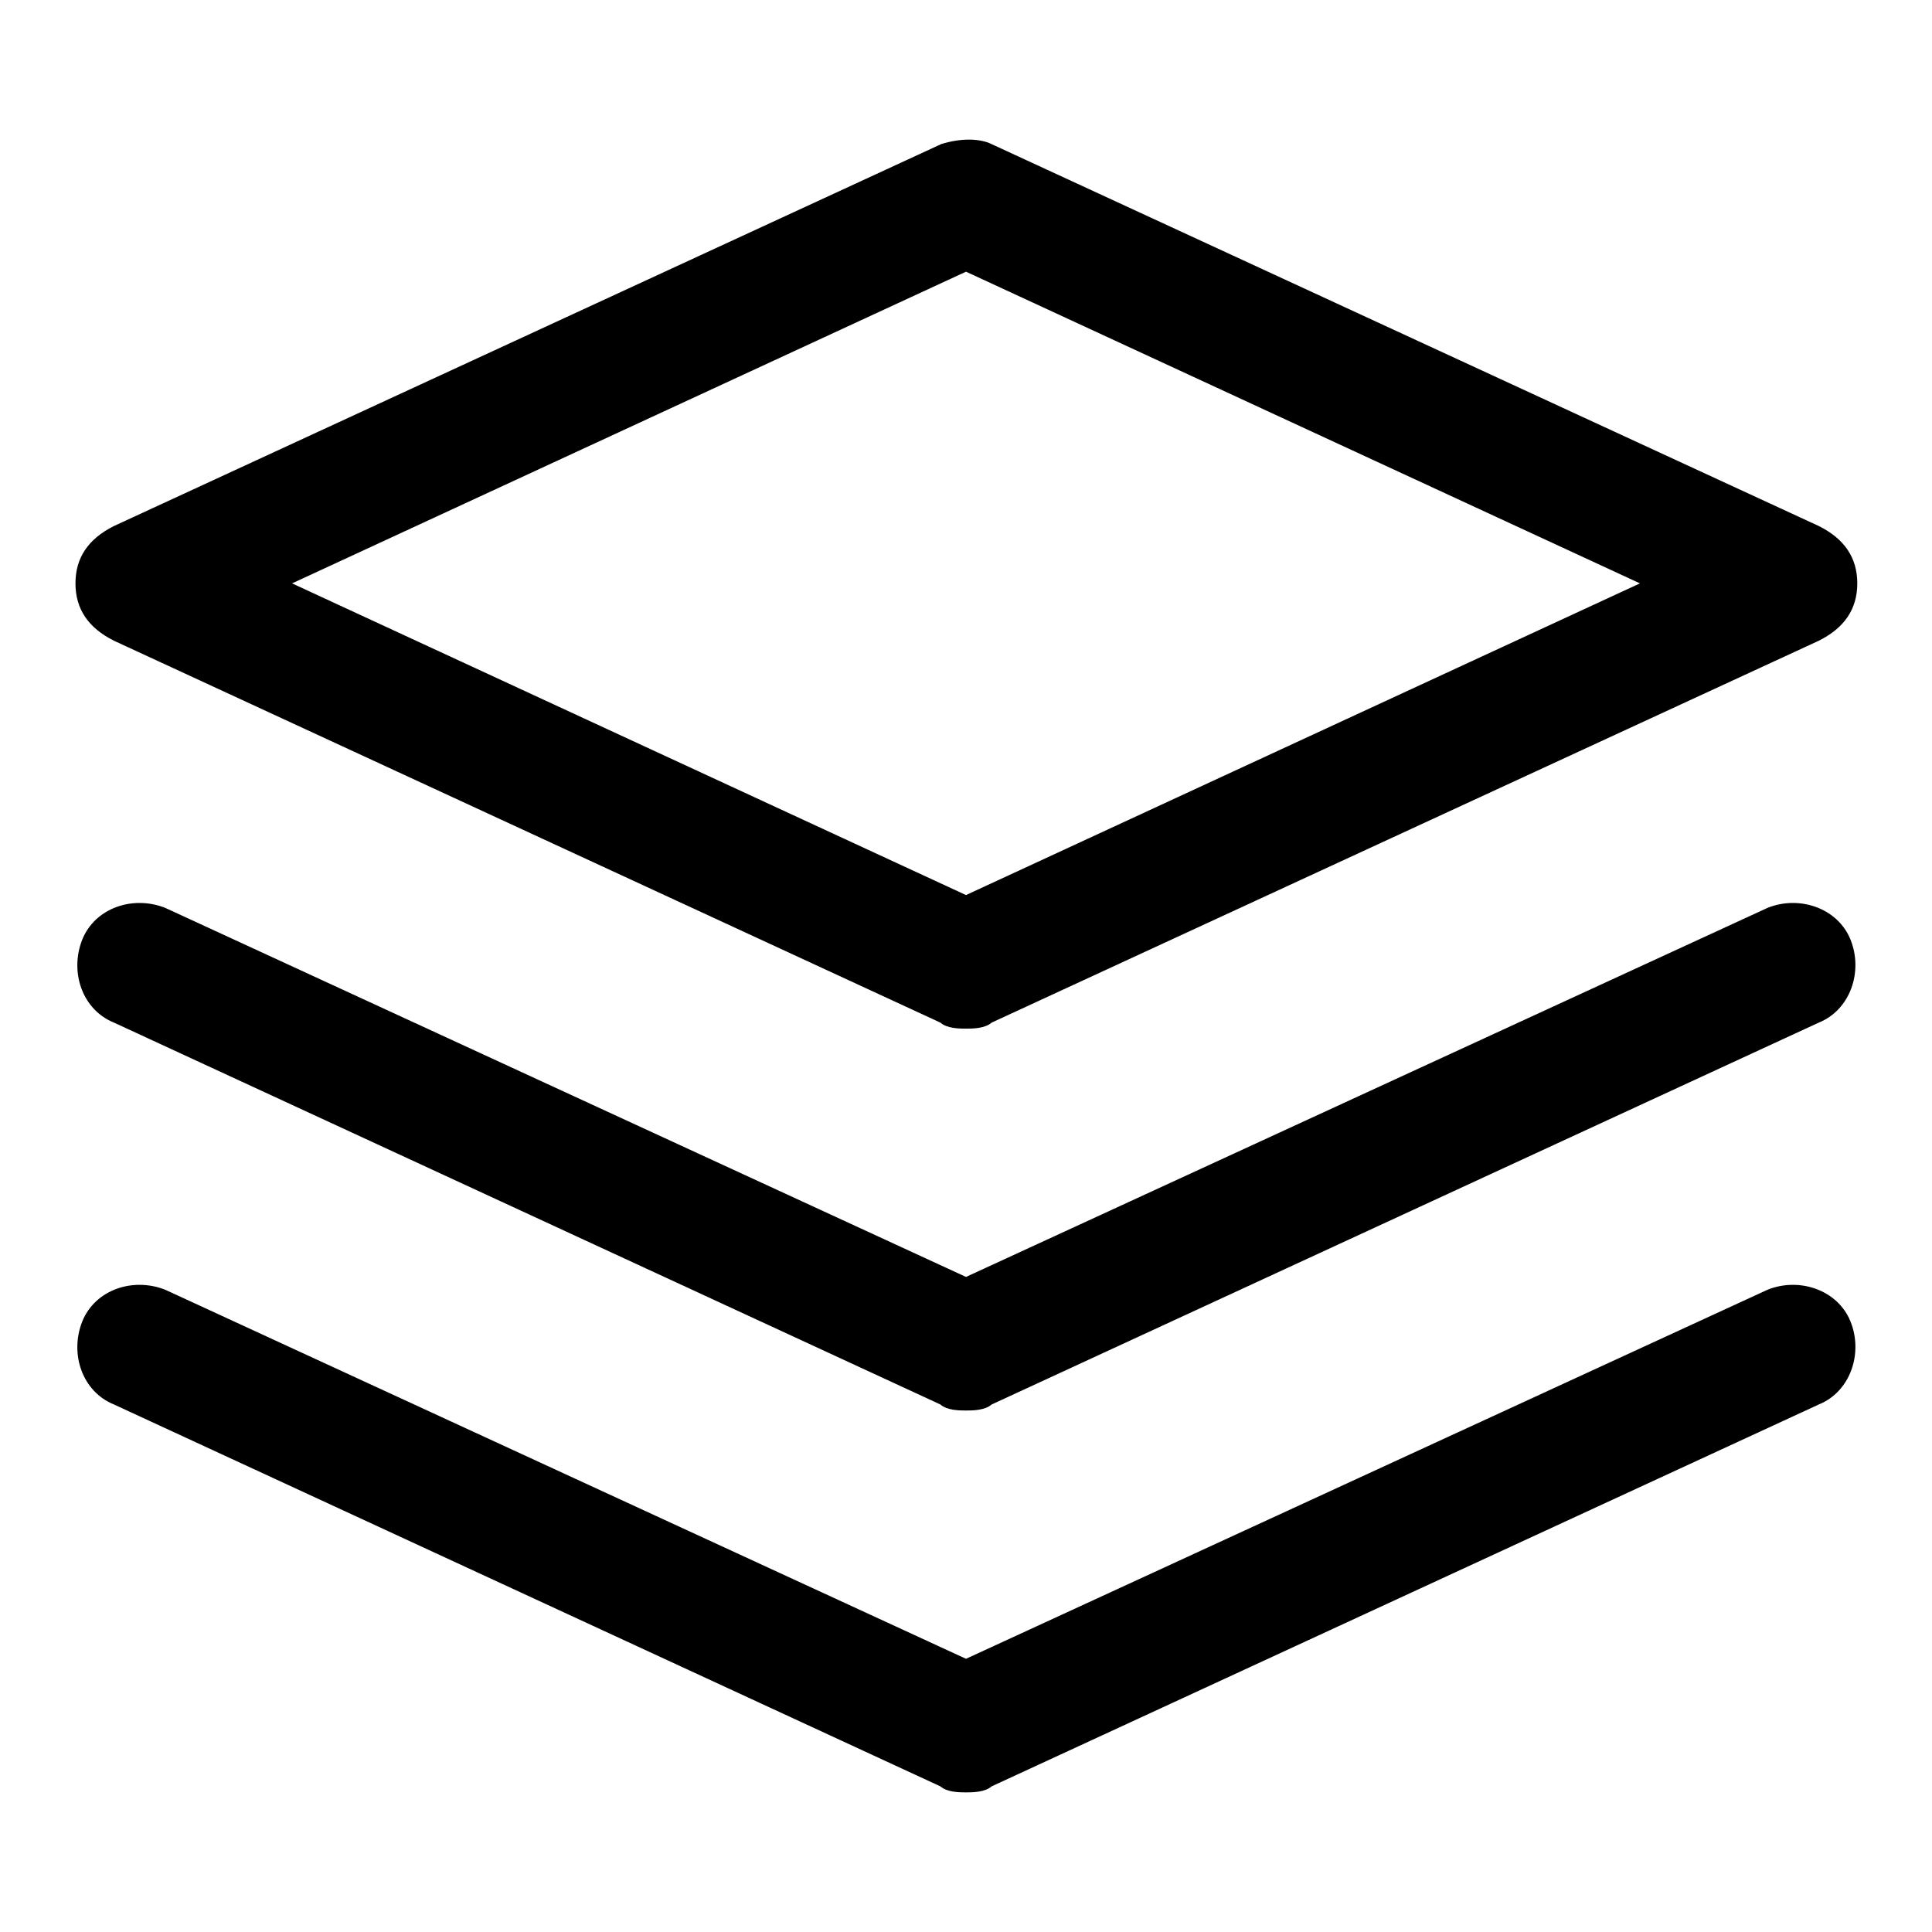 <?xml version="1.0" encoding="utf-8"?>
<!-- Svg Vector Icons : http://www.onlinewebfonts.com/icon -->
<!DOCTYPE svg PUBLIC "-//W3C//DTD SVG 1.1//EN" "http://www.w3.org/Graphics/SVG/1.1/DTD/svg11.dtd">
<svg version="1.1" xmlns="http://www.w3.org/2000/svg" xmlns:xlink="http://www.w3.org/1999/xlink" x="0px" y="0px" viewBox="0 0 256 256" enable-background="new 0 0 256 256" xml:space="preserve">
<g> <path fill="#000000" d="M128,136.3c-0.8,0-2.5,0-3.4-0.8L15.1,84.9c-3.4-1.7-5.1-4.2-5.1-7.6c0-3.4,1.7-5.9,5.1-7.6l109.6-50.6 c2.5-0.8,5.1-0.8,6.7,0l109.6,50.6c3.4,1.7,5.1,4.2,5.1,7.6c0,3.4-1.7,5.9-5.1,7.6l-109.6,50.6C130.5,136.3,128.8,136.3,128,136.3z  M38.7,77.3l89.3,41.3l89.3-41.3L128,36L38.7,77.3z"/> <path fill="#000000" d="M128,186.9c-0.8,0-2.5,0-3.4-0.8L15.1,135.5c-4.2-1.7-5.9-6.7-4.2-11c1.7-4.2,6.7-5.9,11-4.2L128,169.2 l106.2-48.9c4.2-1.7,9.3,0,11,4.2c1.7,4.2,0,9.3-4.2,11l-109.6,50.6C130.5,186.9,128.8,186.9,128,186.9z"/> <path fill="#000000" d="M128,237.5c-0.8,0-2.5,0-3.4-0.8L15.1,186.1c-4.2-1.7-5.9-6.7-4.2-11c1.7-4.2,6.7-5.9,11-4.2L128,219.8 l106.2-48.9c4.2-1.7,9.3,0,11,4.2c1.7,4.2,0,9.3-4.2,11l-109.6,50.6C130.5,237.5,128.8,237.5,128,237.5z"/></g>
</svg>